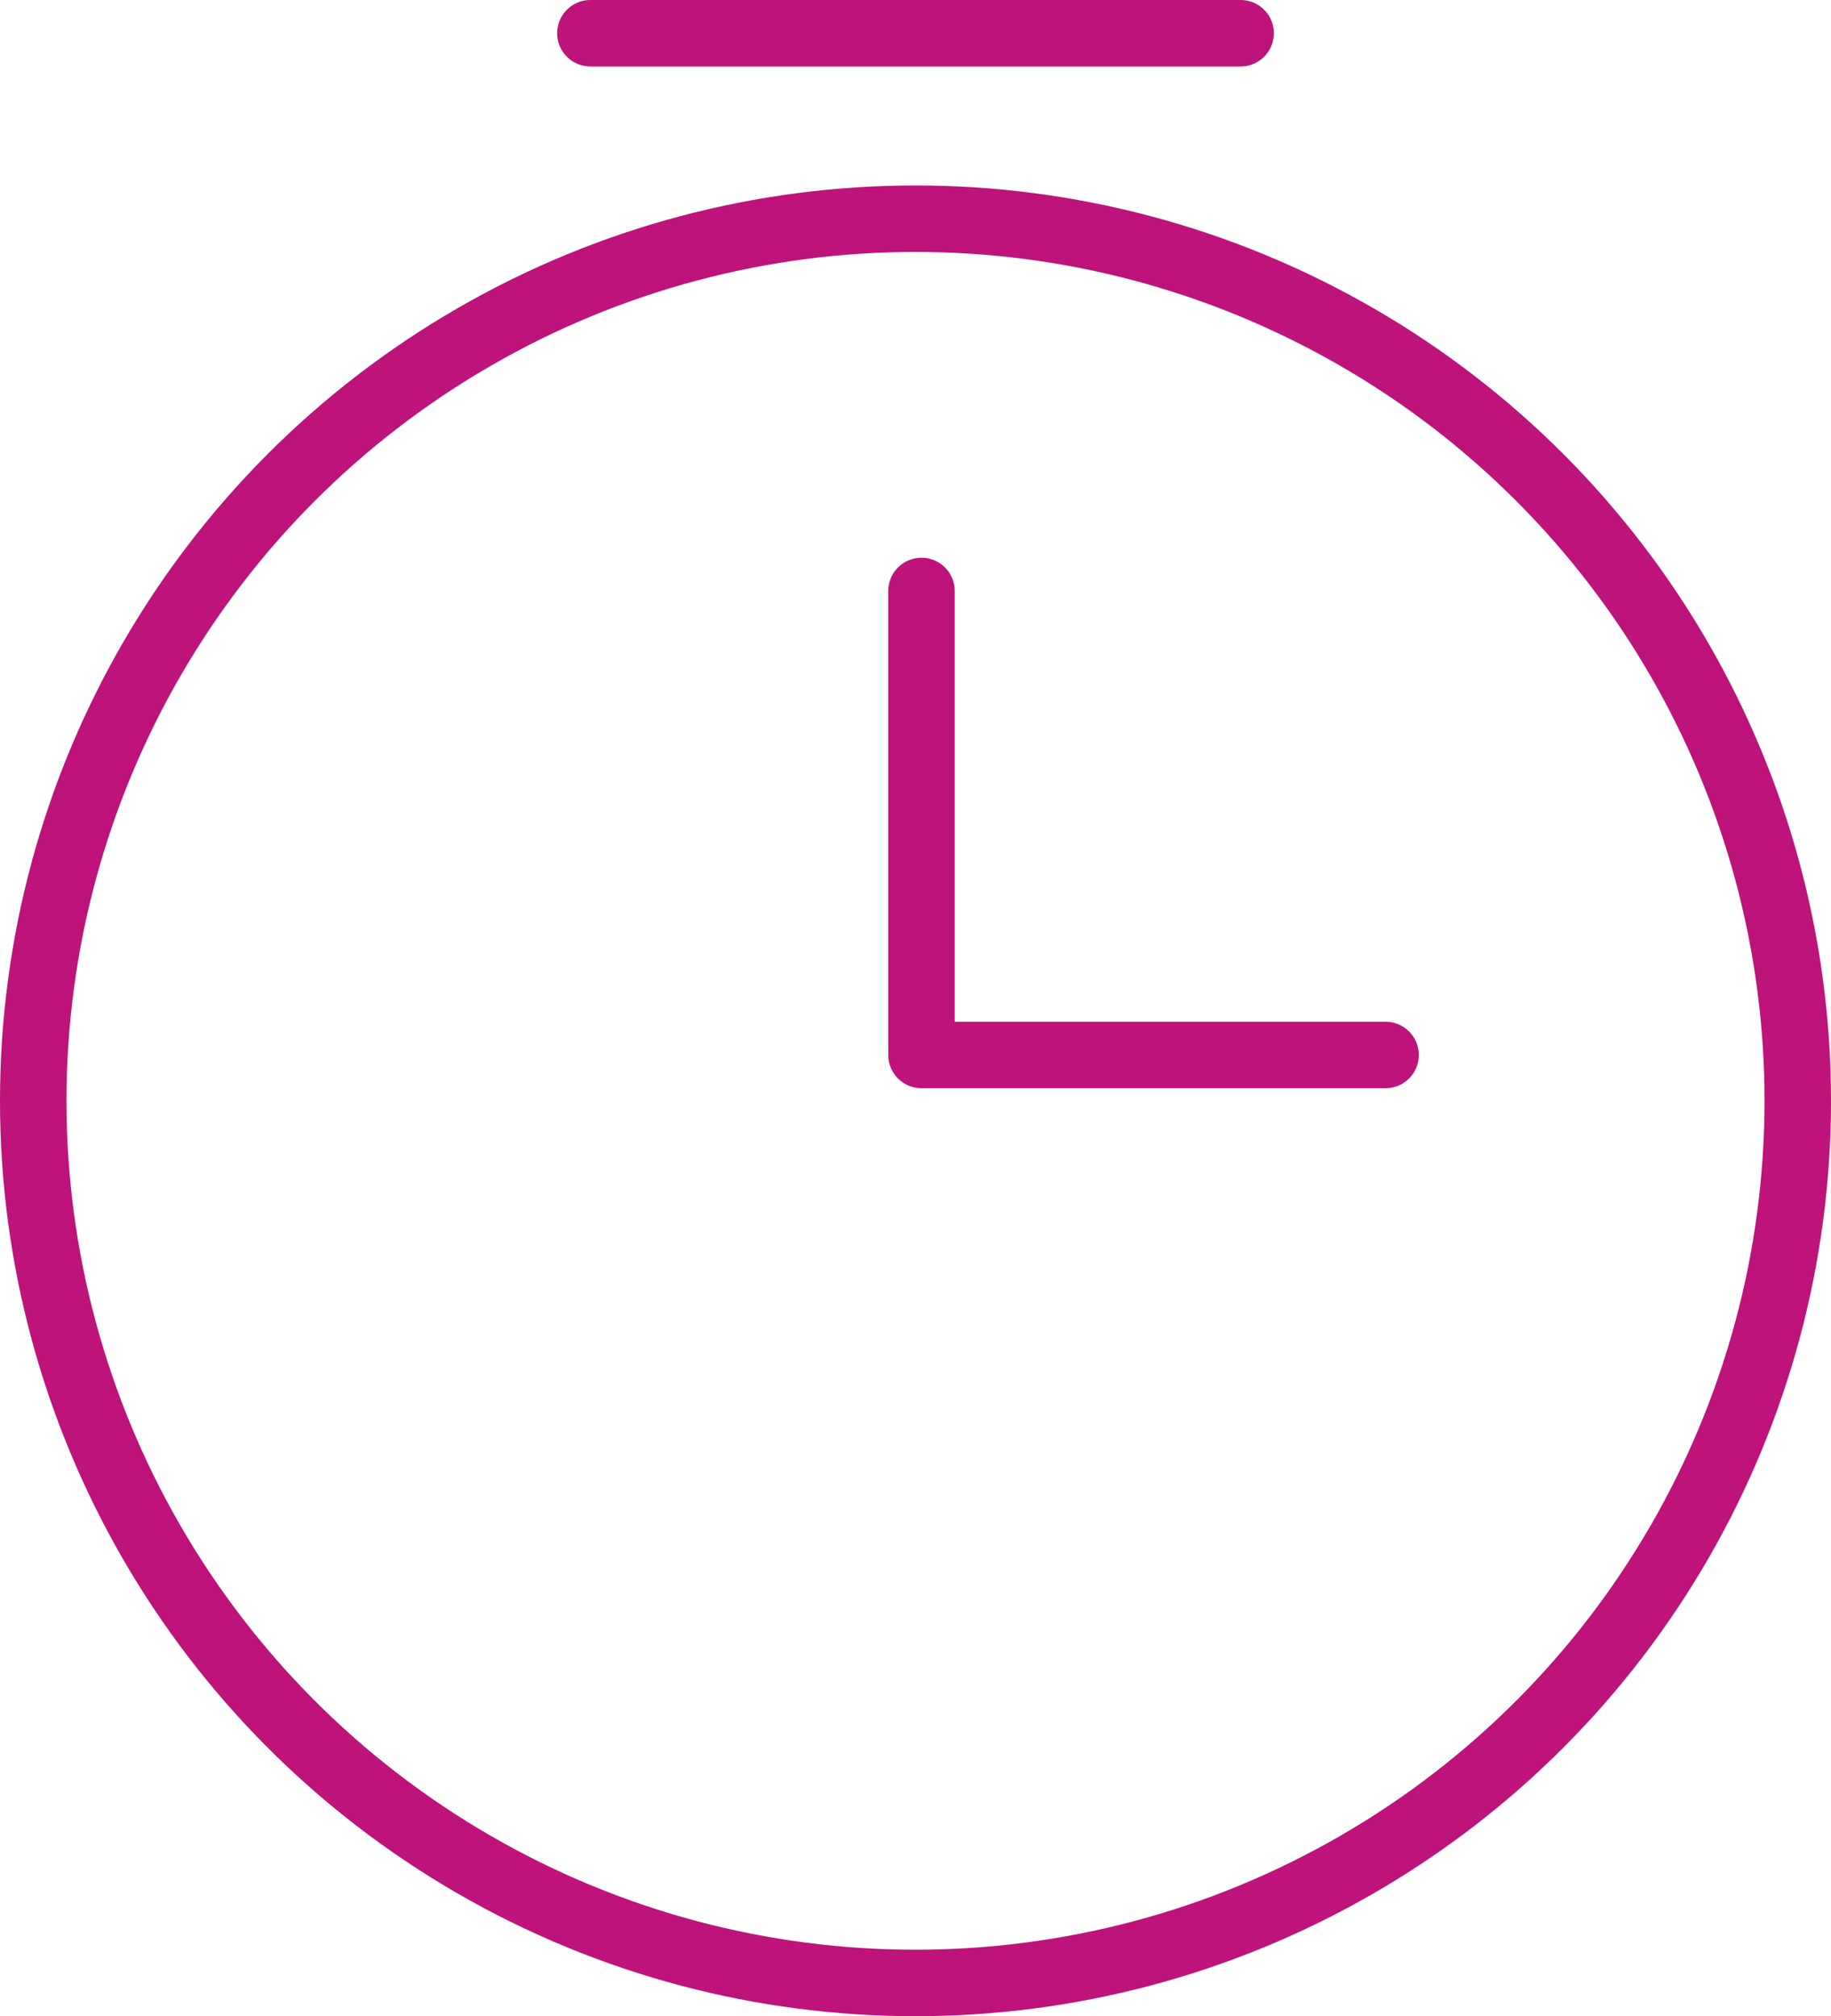 <svg xmlns="http://www.w3.org/2000/svg" id="Layer_2" data-name="Layer 2" viewBox="0 0 27.54 30.33"><defs><style>      .cls-1 {        fill: none;        stroke: #bd137a;        stroke-linecap: round;        stroke-linejoin: round;      }    </style></defs><g id="Icons"><g id="Setup"><line class="cls-1" x1="8.88" y1=".5" x2="18.66" y2=".5"></line><polyline class="cls-1" points="20.84 15.87 13.86 15.87 13.86 8.89"></polyline><circle class="cls-1" cx="13.77" cy="16.56" r="13.27"></circle></g></g></svg>